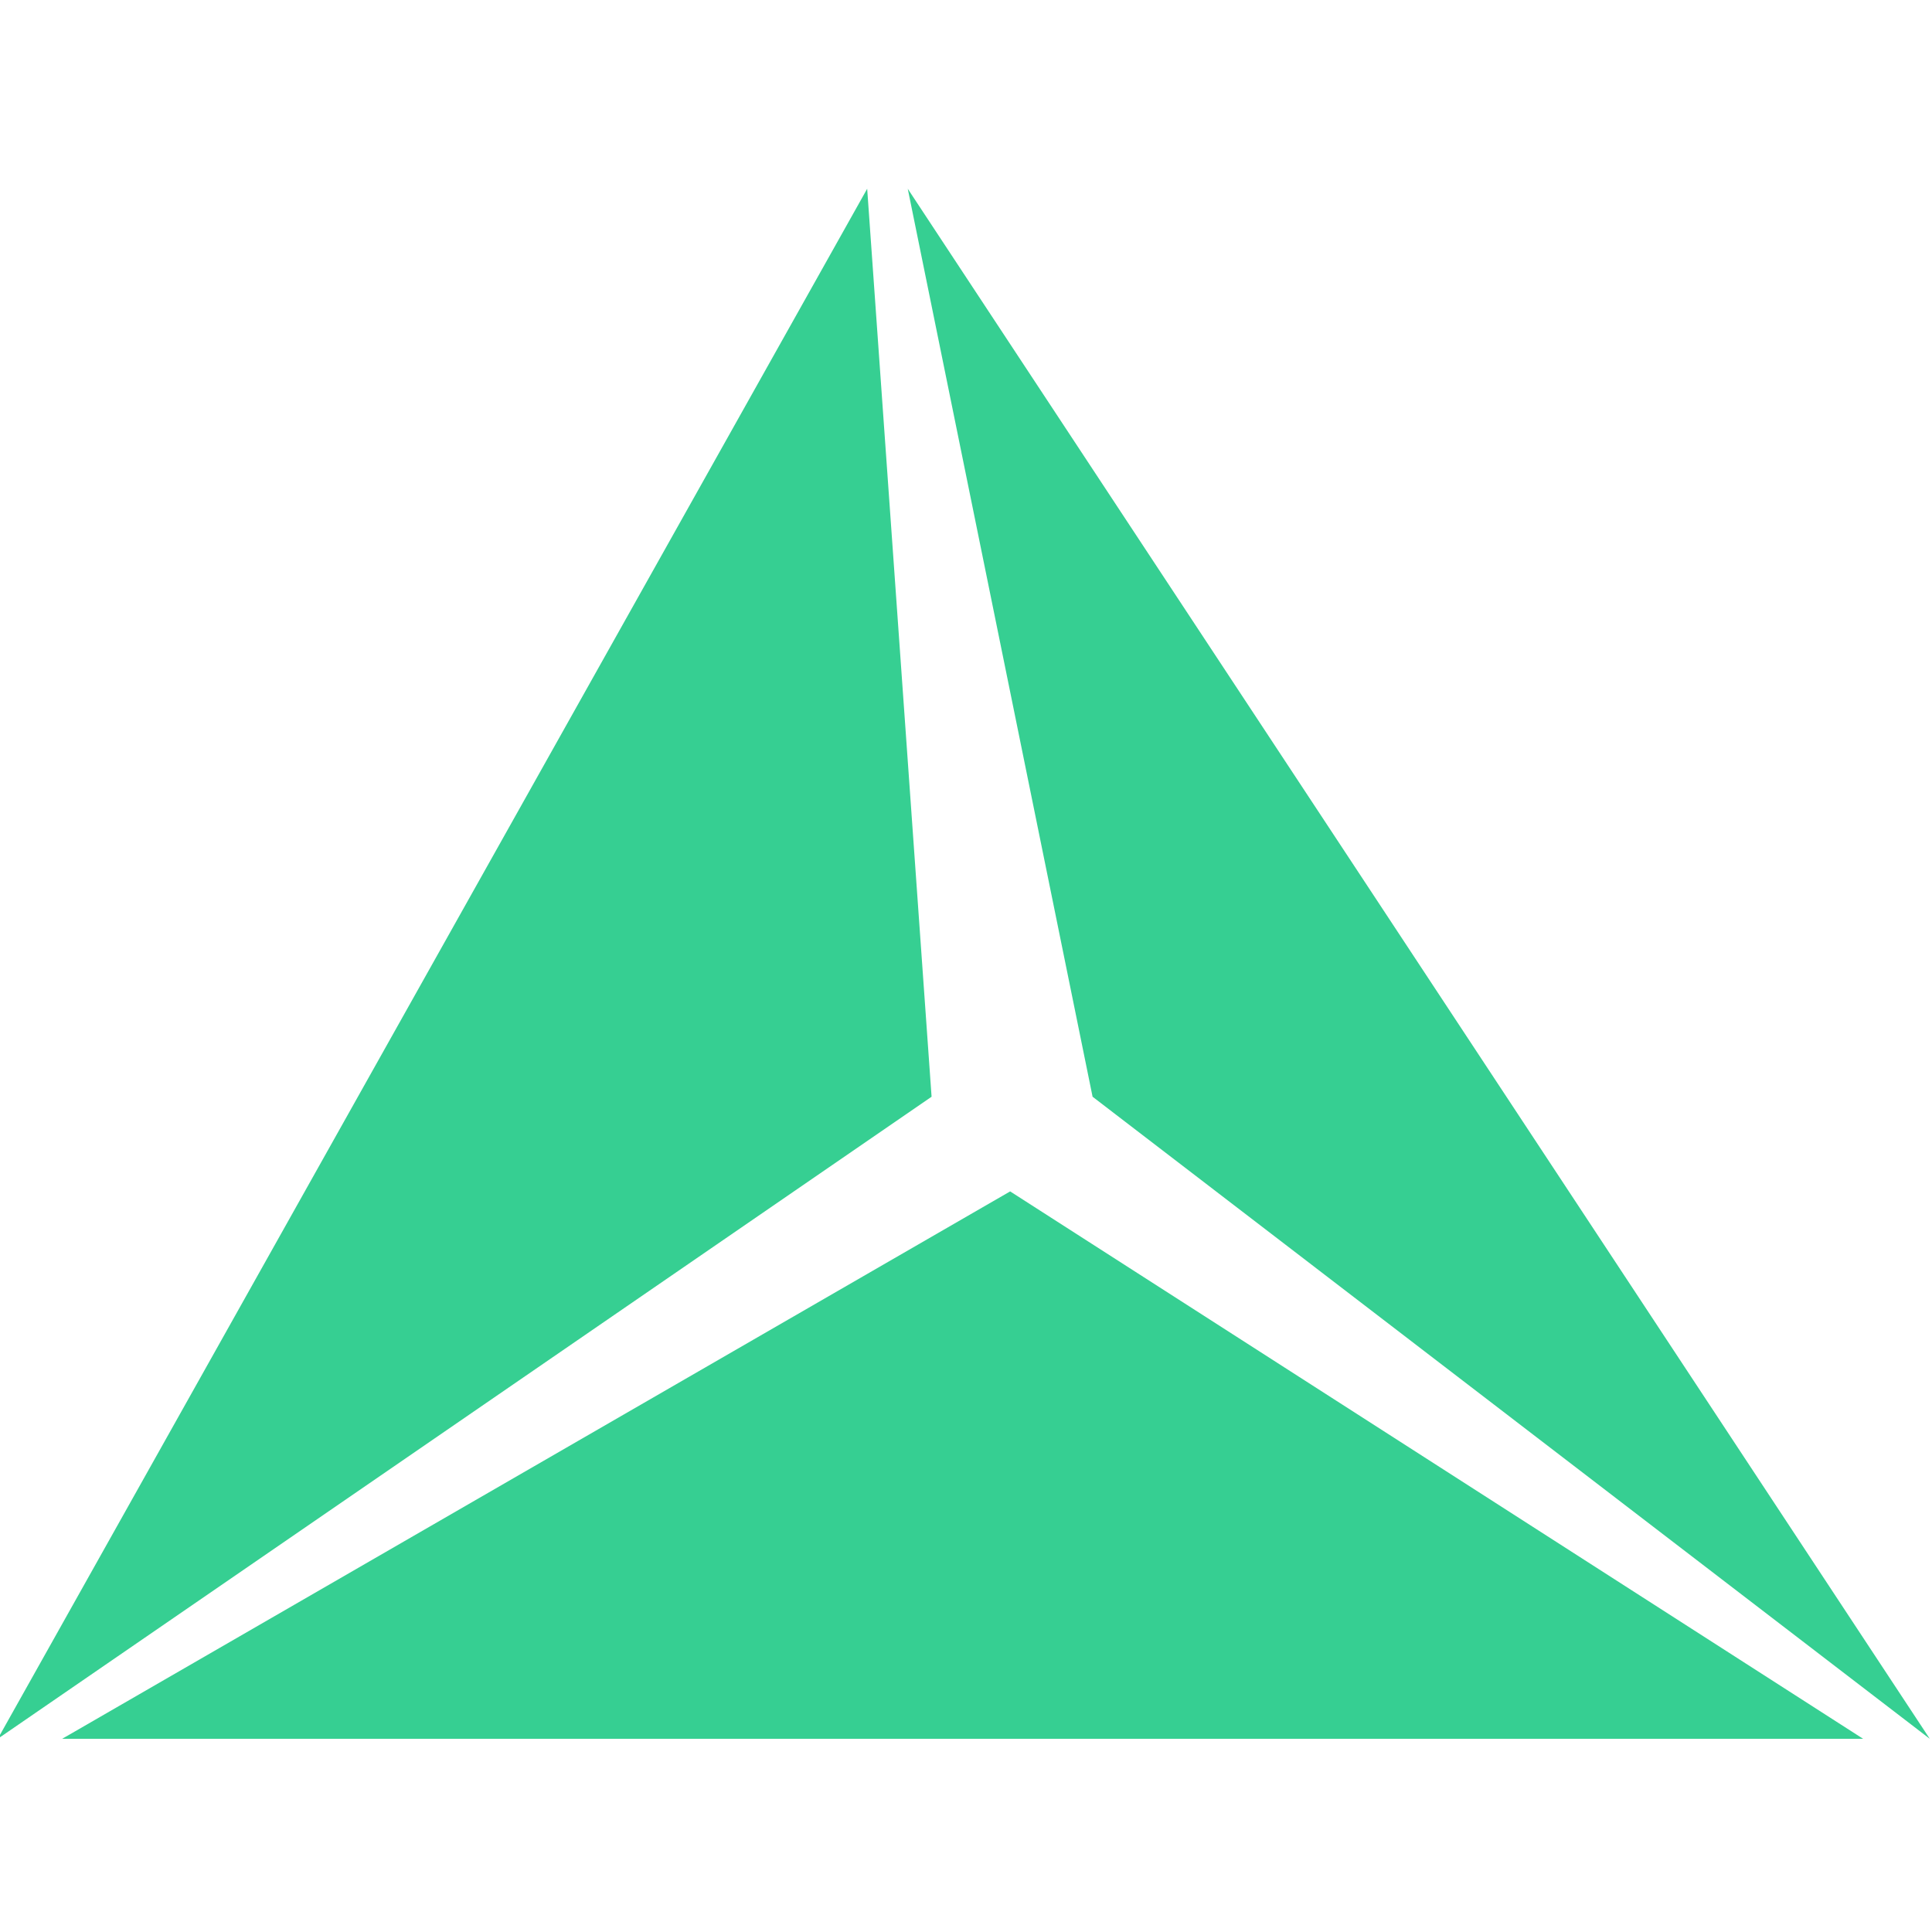 <svg viewBox="0 0 60 60" xmlns="http://www.w3.org/2000/svg" fill-rule="evenodd" clip-rule="evenodd" stroke-linejoin="round" stroke-miterlimit="1.414"><path fill="none" d="M-.069 0h60v60h-60z"/><path d="M28.931 34.06L-.069 54l27-48.138 2 28.197zM57.861 54H1.931l29.44-17 26.49 17zM59.931 54l-26-19.94-5.74-28.198L59.931 54z" fill="#36cf92"/></svg>